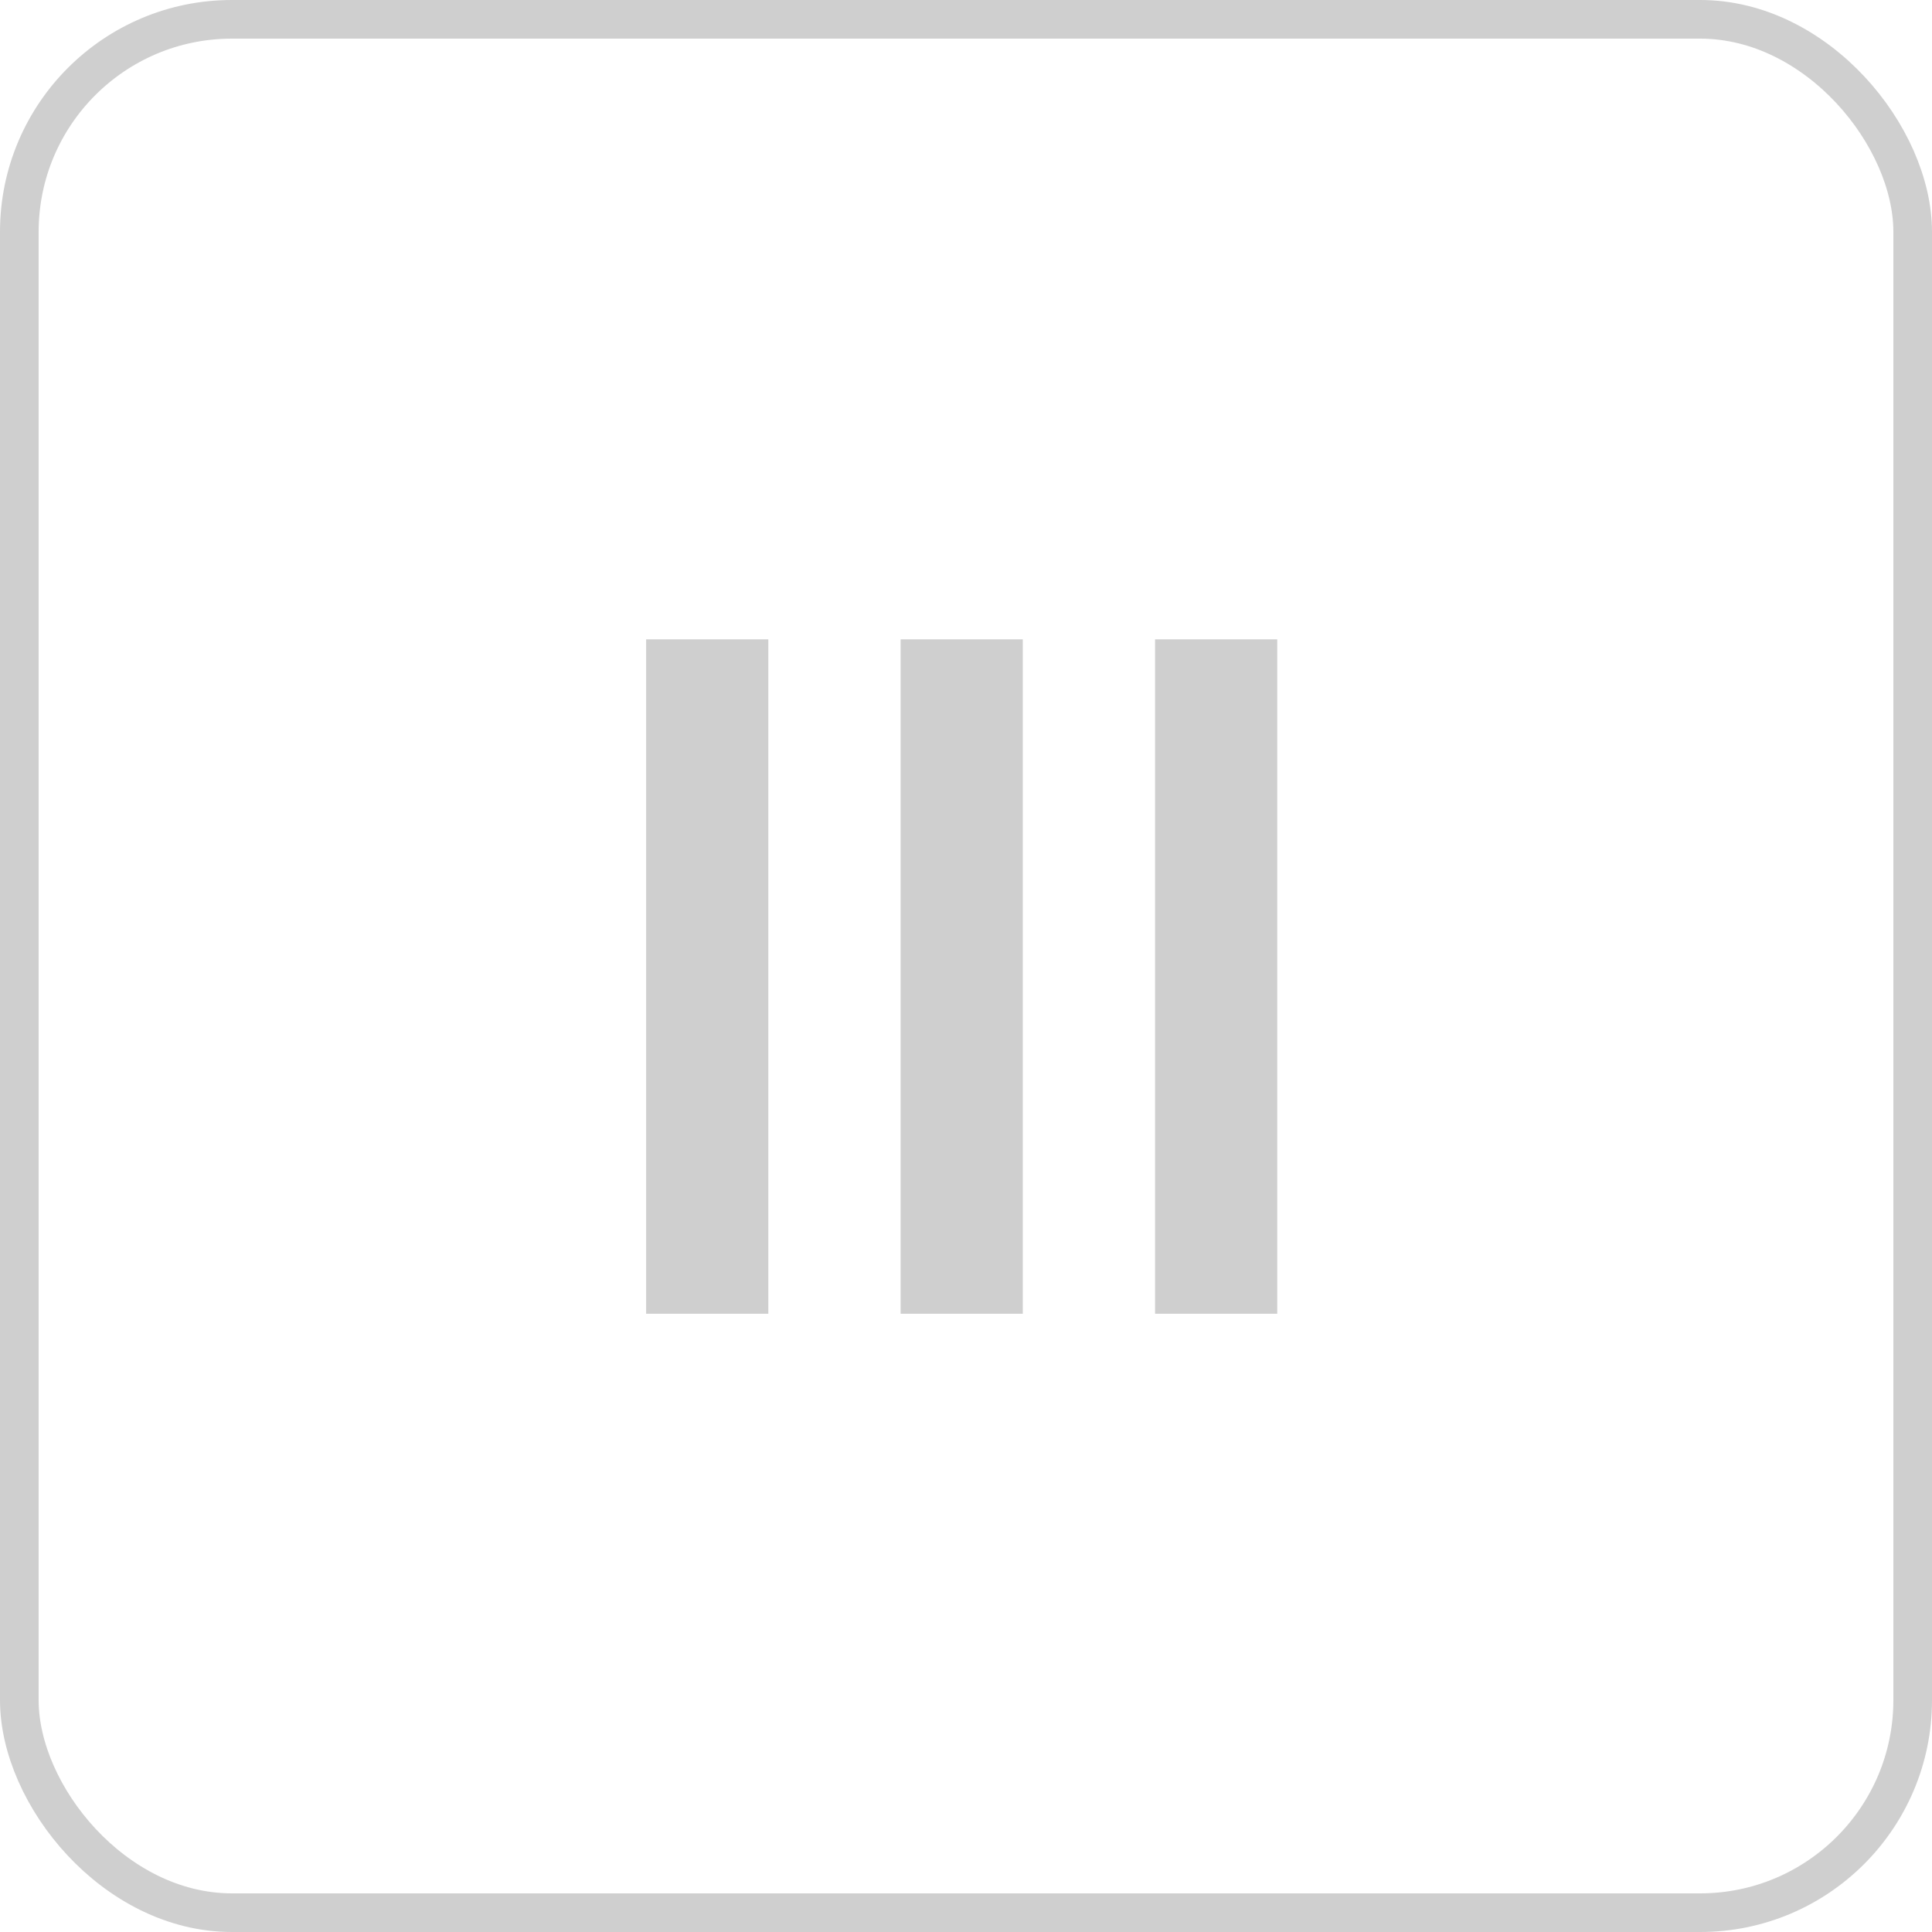 <svg fill="none" height="50" viewBox="0 0 50 50" width="50" xmlns="http://www.w3.org/2000/svg">
    <rect fill="" height="50" width="50"/>
    <rect height="49" rx="5.5" stroke="#CFCFCF" width="49" x="0.5" y="0.5"/>
    <path d="M19.884 16.546H16.722V34H19.884V16.546ZM26.47 16.546H23.308V34H26.47V16.546ZM33.055 16.546H29.893V34H33.055V16.546Z"
          fill="#CFCFCF"/>
</svg>
